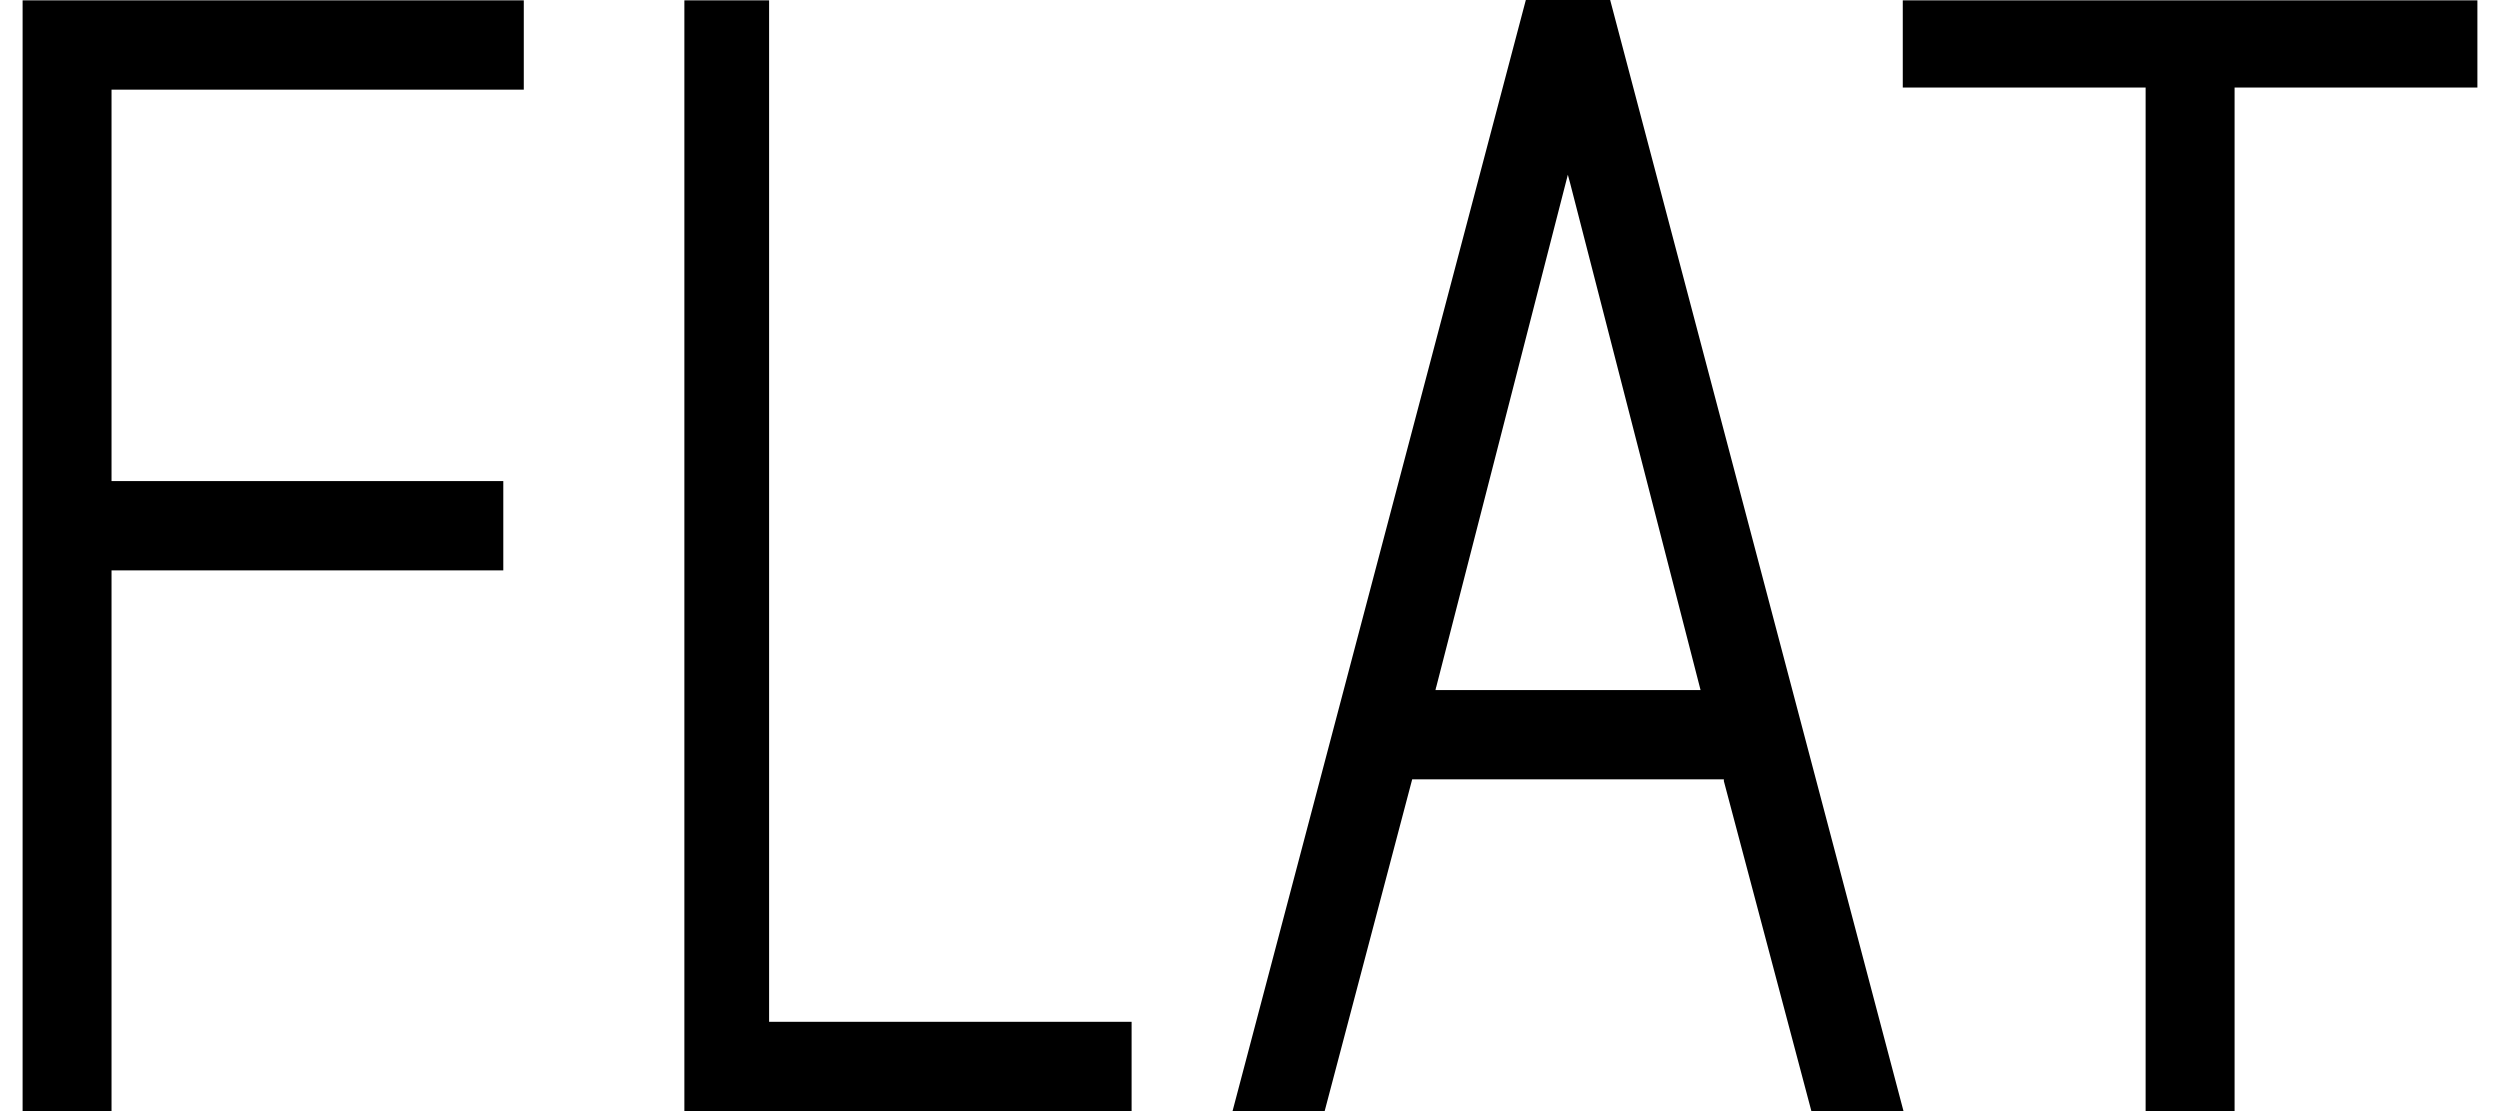 <svg width="72" height="32" viewBox="0 0 72 32" fill="none" xmlns="http://www.w3.org/2000/svg">
<path d="M14.495 13.855H3.212V2.582H15.085V0.01H0.651V32H3.212V16.427H14.495V13.855Z" fill="black"/>
<path d="M19.71 0.01V32H32.59V29.428H22.15V0.01H19.71Z" fill="black"/>
<path d="M71.349 0.01H54.8V2.521H61.794V32H64.356V2.521H71.349V0.01Z" fill="black"/>
<path d="M49.647 22.445V22.496L52.168 32H54.821L46.373 0H43.944L35.497 32H38.15L40.671 22.445H49.657H49.647ZM41.362 19.792L45.154 5.032L45.225 5.296L48.976 19.873H41.342L41.362 19.782V19.792Z" fill="black"/>
</svg>
